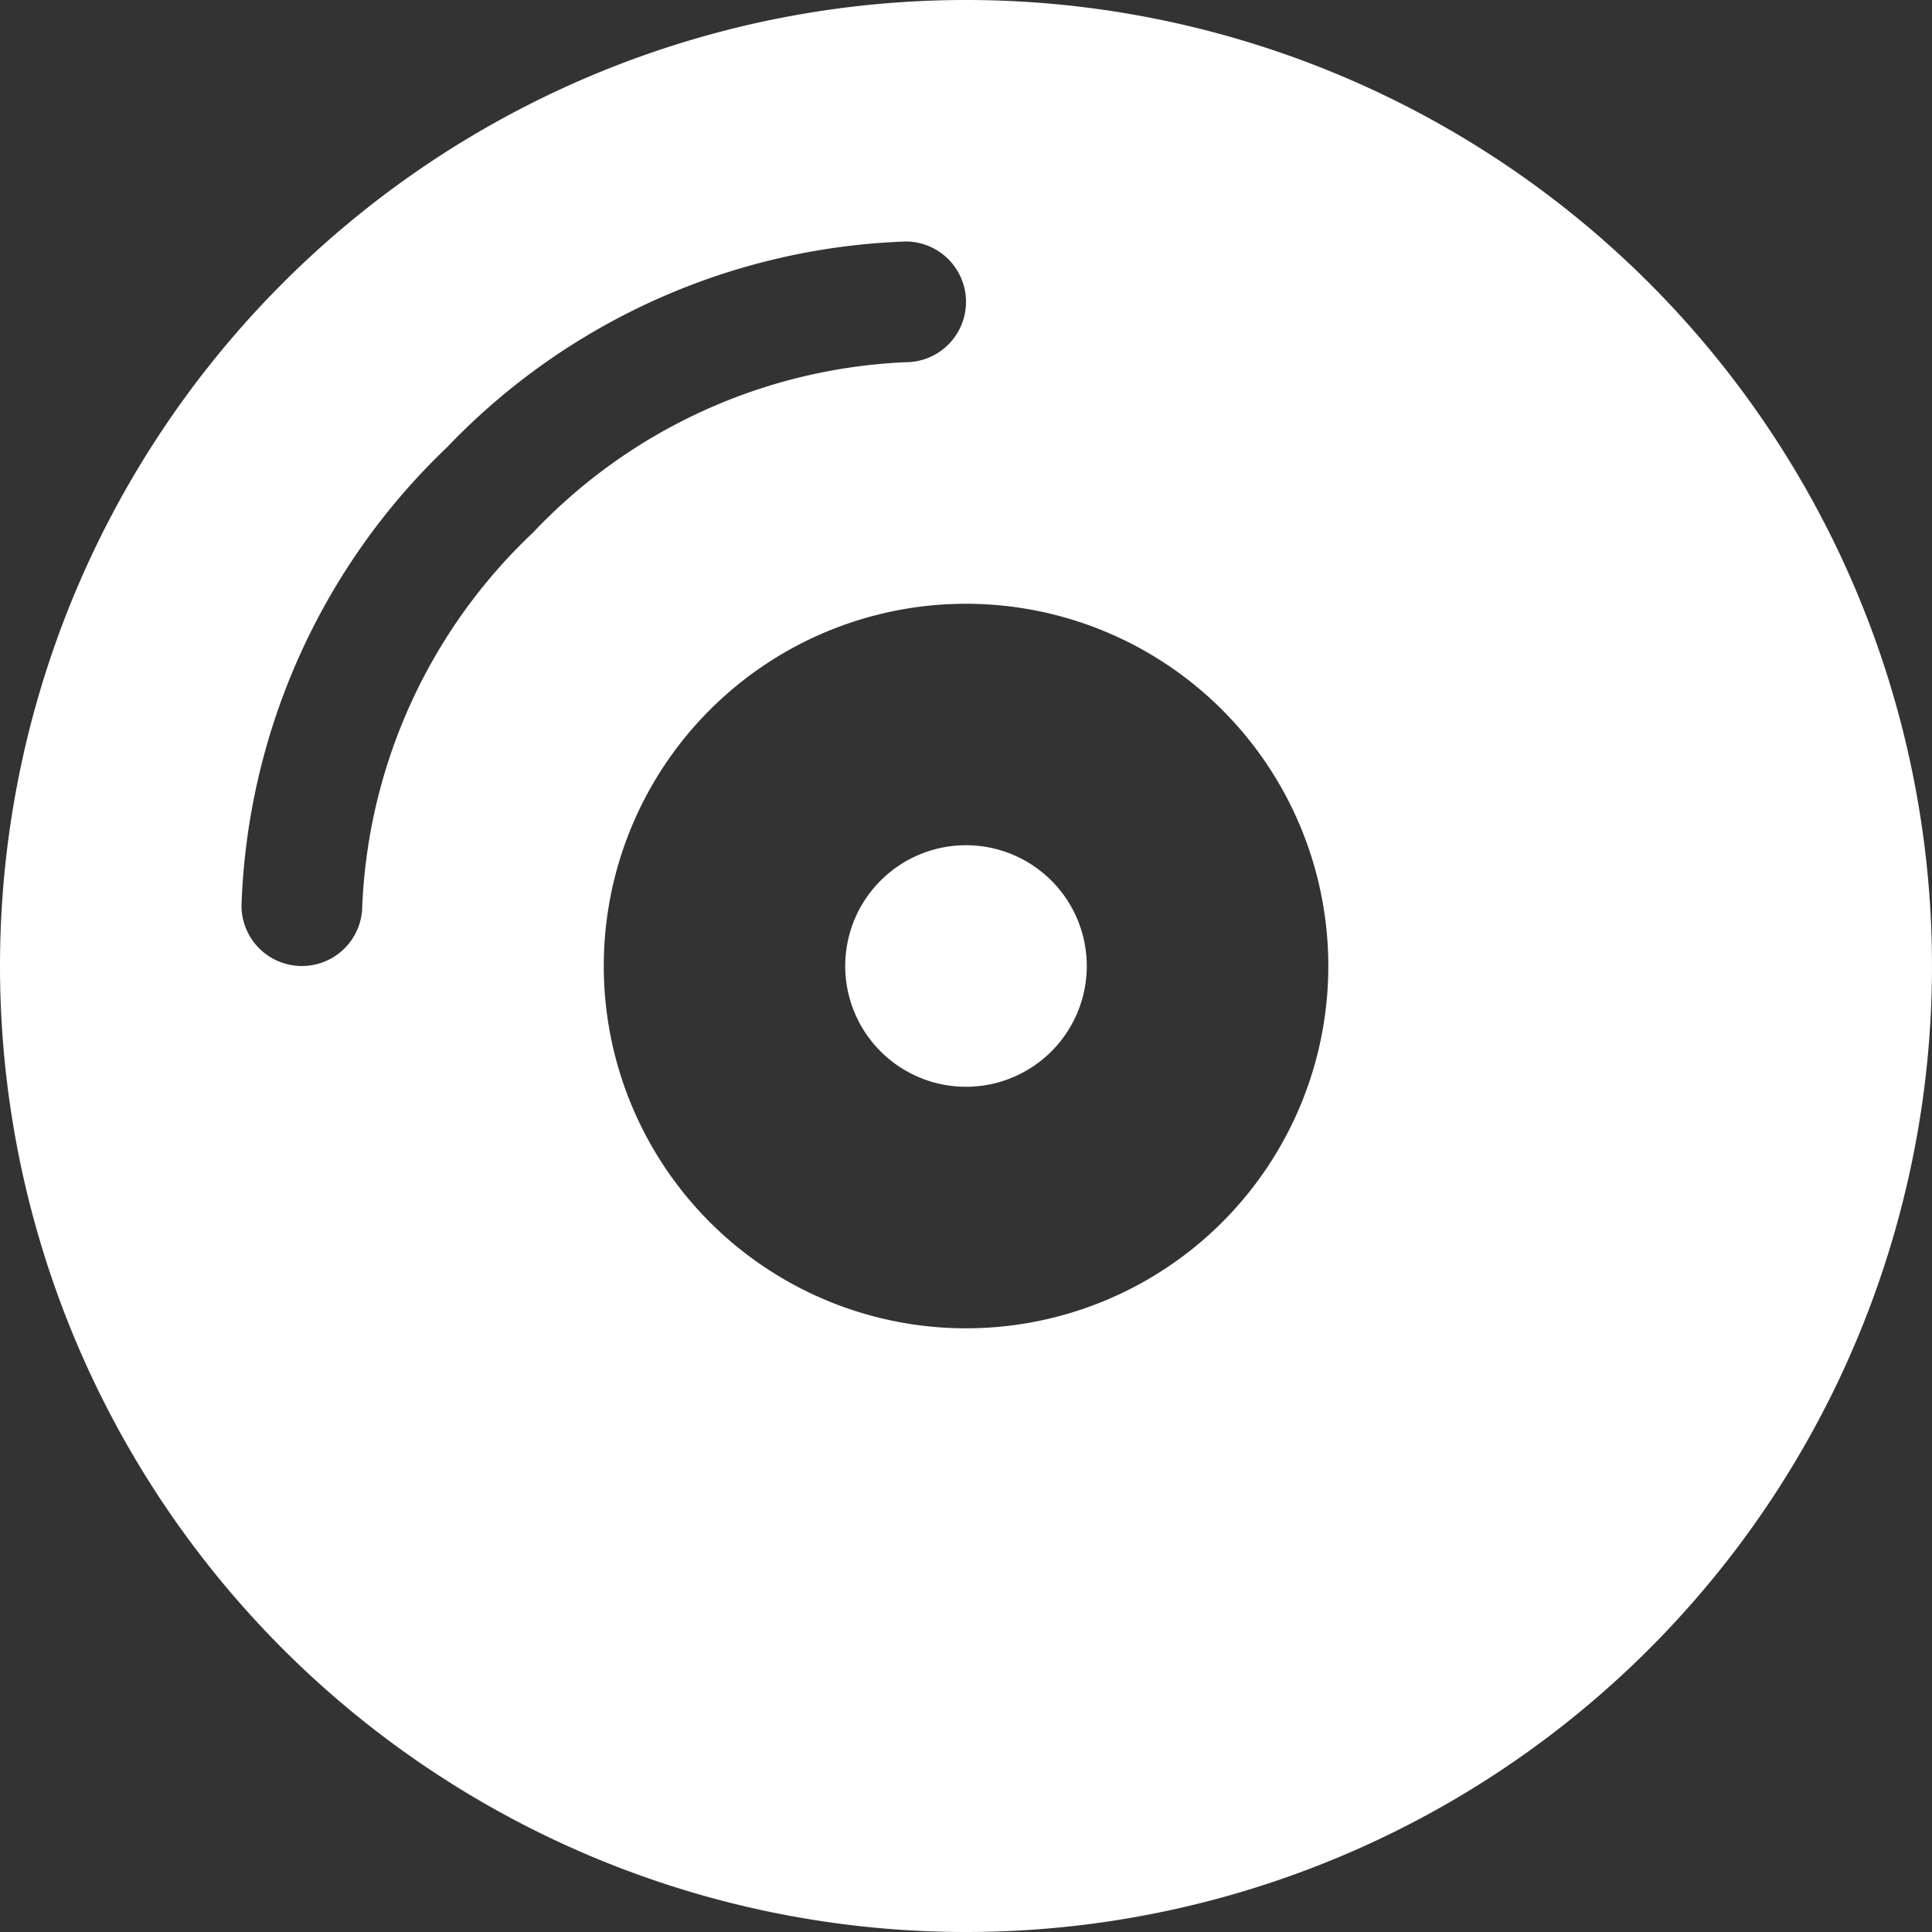 <?xml version="1.0" encoding="UTF-8"?>
<svg xmlns="http://www.w3.org/2000/svg" width="45" height="45" viewBox="0 0 45 45">
  <rect x="0" y="0" width="45" height="45" fill="#333333" stroke="none"/>
  <path id="jdt_robotics_icon_schleifen" d="M0,22.5A22.5,22.5,0,1,1,22.5,45,22.5,22.5,0,0,1,0,22.5Zm22.5,2.813A2.813,2.813,0,1,1,25.313,22.5,2.813,2.813,0,0,1,22.5,25.313ZM14.063,22.5A8.438,8.438,0,1,0,22.5,14.063,8.437,8.437,0,0,0,14.063,22.5ZM8.438,21.094A12.7,12.7,0,0,1,12.41,12.41a12.7,12.7,0,0,1,8.684-3.973,1.406,1.406,0,0,0,0-2.812,15.526,15.526,0,0,0-10.679,4.79,15.471,15.471,0,0,0-4.79,10.679,1.406,1.406,0,0,0,2.813,0Z" fill="#fff"></path>
</svg>
